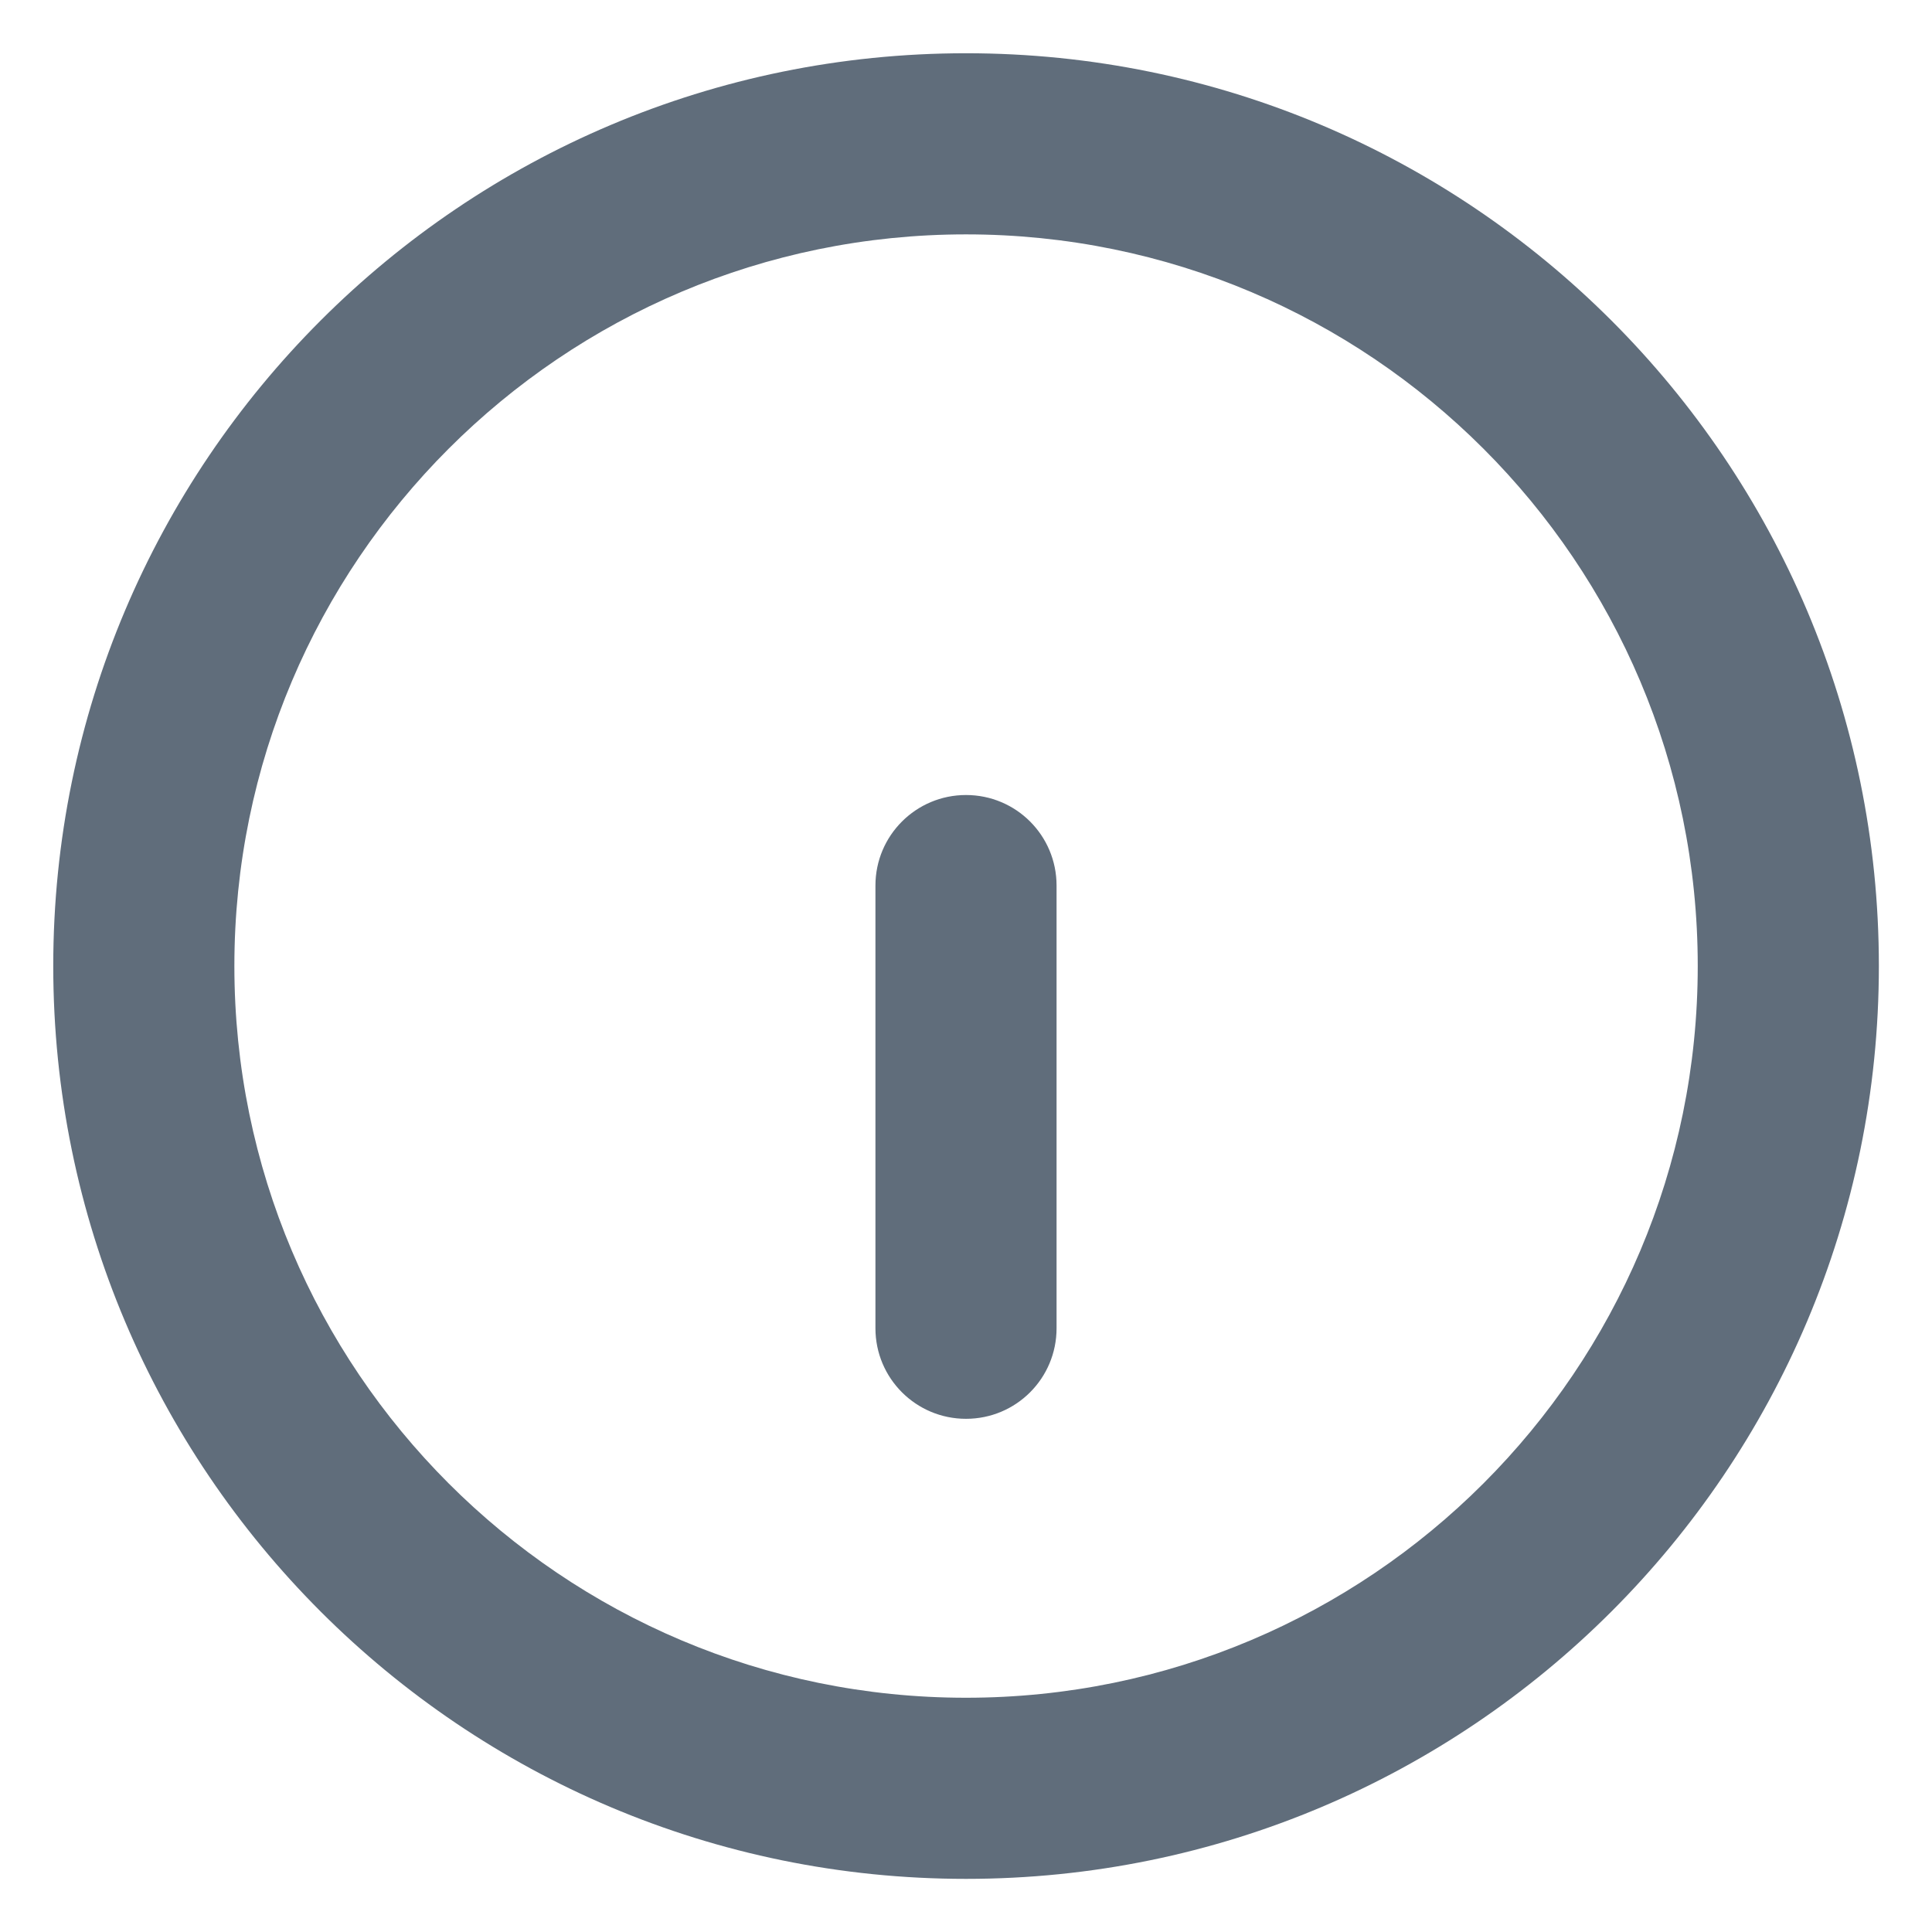 <svg width="16" height="16" viewBox="0 0 16 16" fill="none" xmlns="http://www.w3.org/2000/svg">
<path d="M8.75 7.334C8.75 6.919 8.415 6.584 8 6.584C7.586 6.584 7.25 6.919 7.25 7.334H8.75ZM7.25 11C7.25 11.415 7.586 11.75 8 11.75C8.415 11.75 8.75 11.415 8.75 11H7.25ZM14.06 8C14.06 11.347 11.347 14.06 8 14.06V15.56C12.175 15.56 15.56 12.175 15.56 8H14.06ZM8 14.06C4.654 14.06 1.941 11.347 1.941 8H0.441C0.441 12.175 3.825 15.56 8 15.56V14.06ZM1.941 8C1.941 4.654 4.654 1.941 8 1.941V0.441C3.825 0.441 0.441 3.825 0.441 8H1.941ZM8 1.941C11.347 1.941 14.06 4.654 14.06 8H15.56C15.56 3.825 12.175 0.441 8 0.441V1.941ZM7.25 7.334V11H8.75V7.334H7.25Z" fill="#606D7B"/>
</svg>
